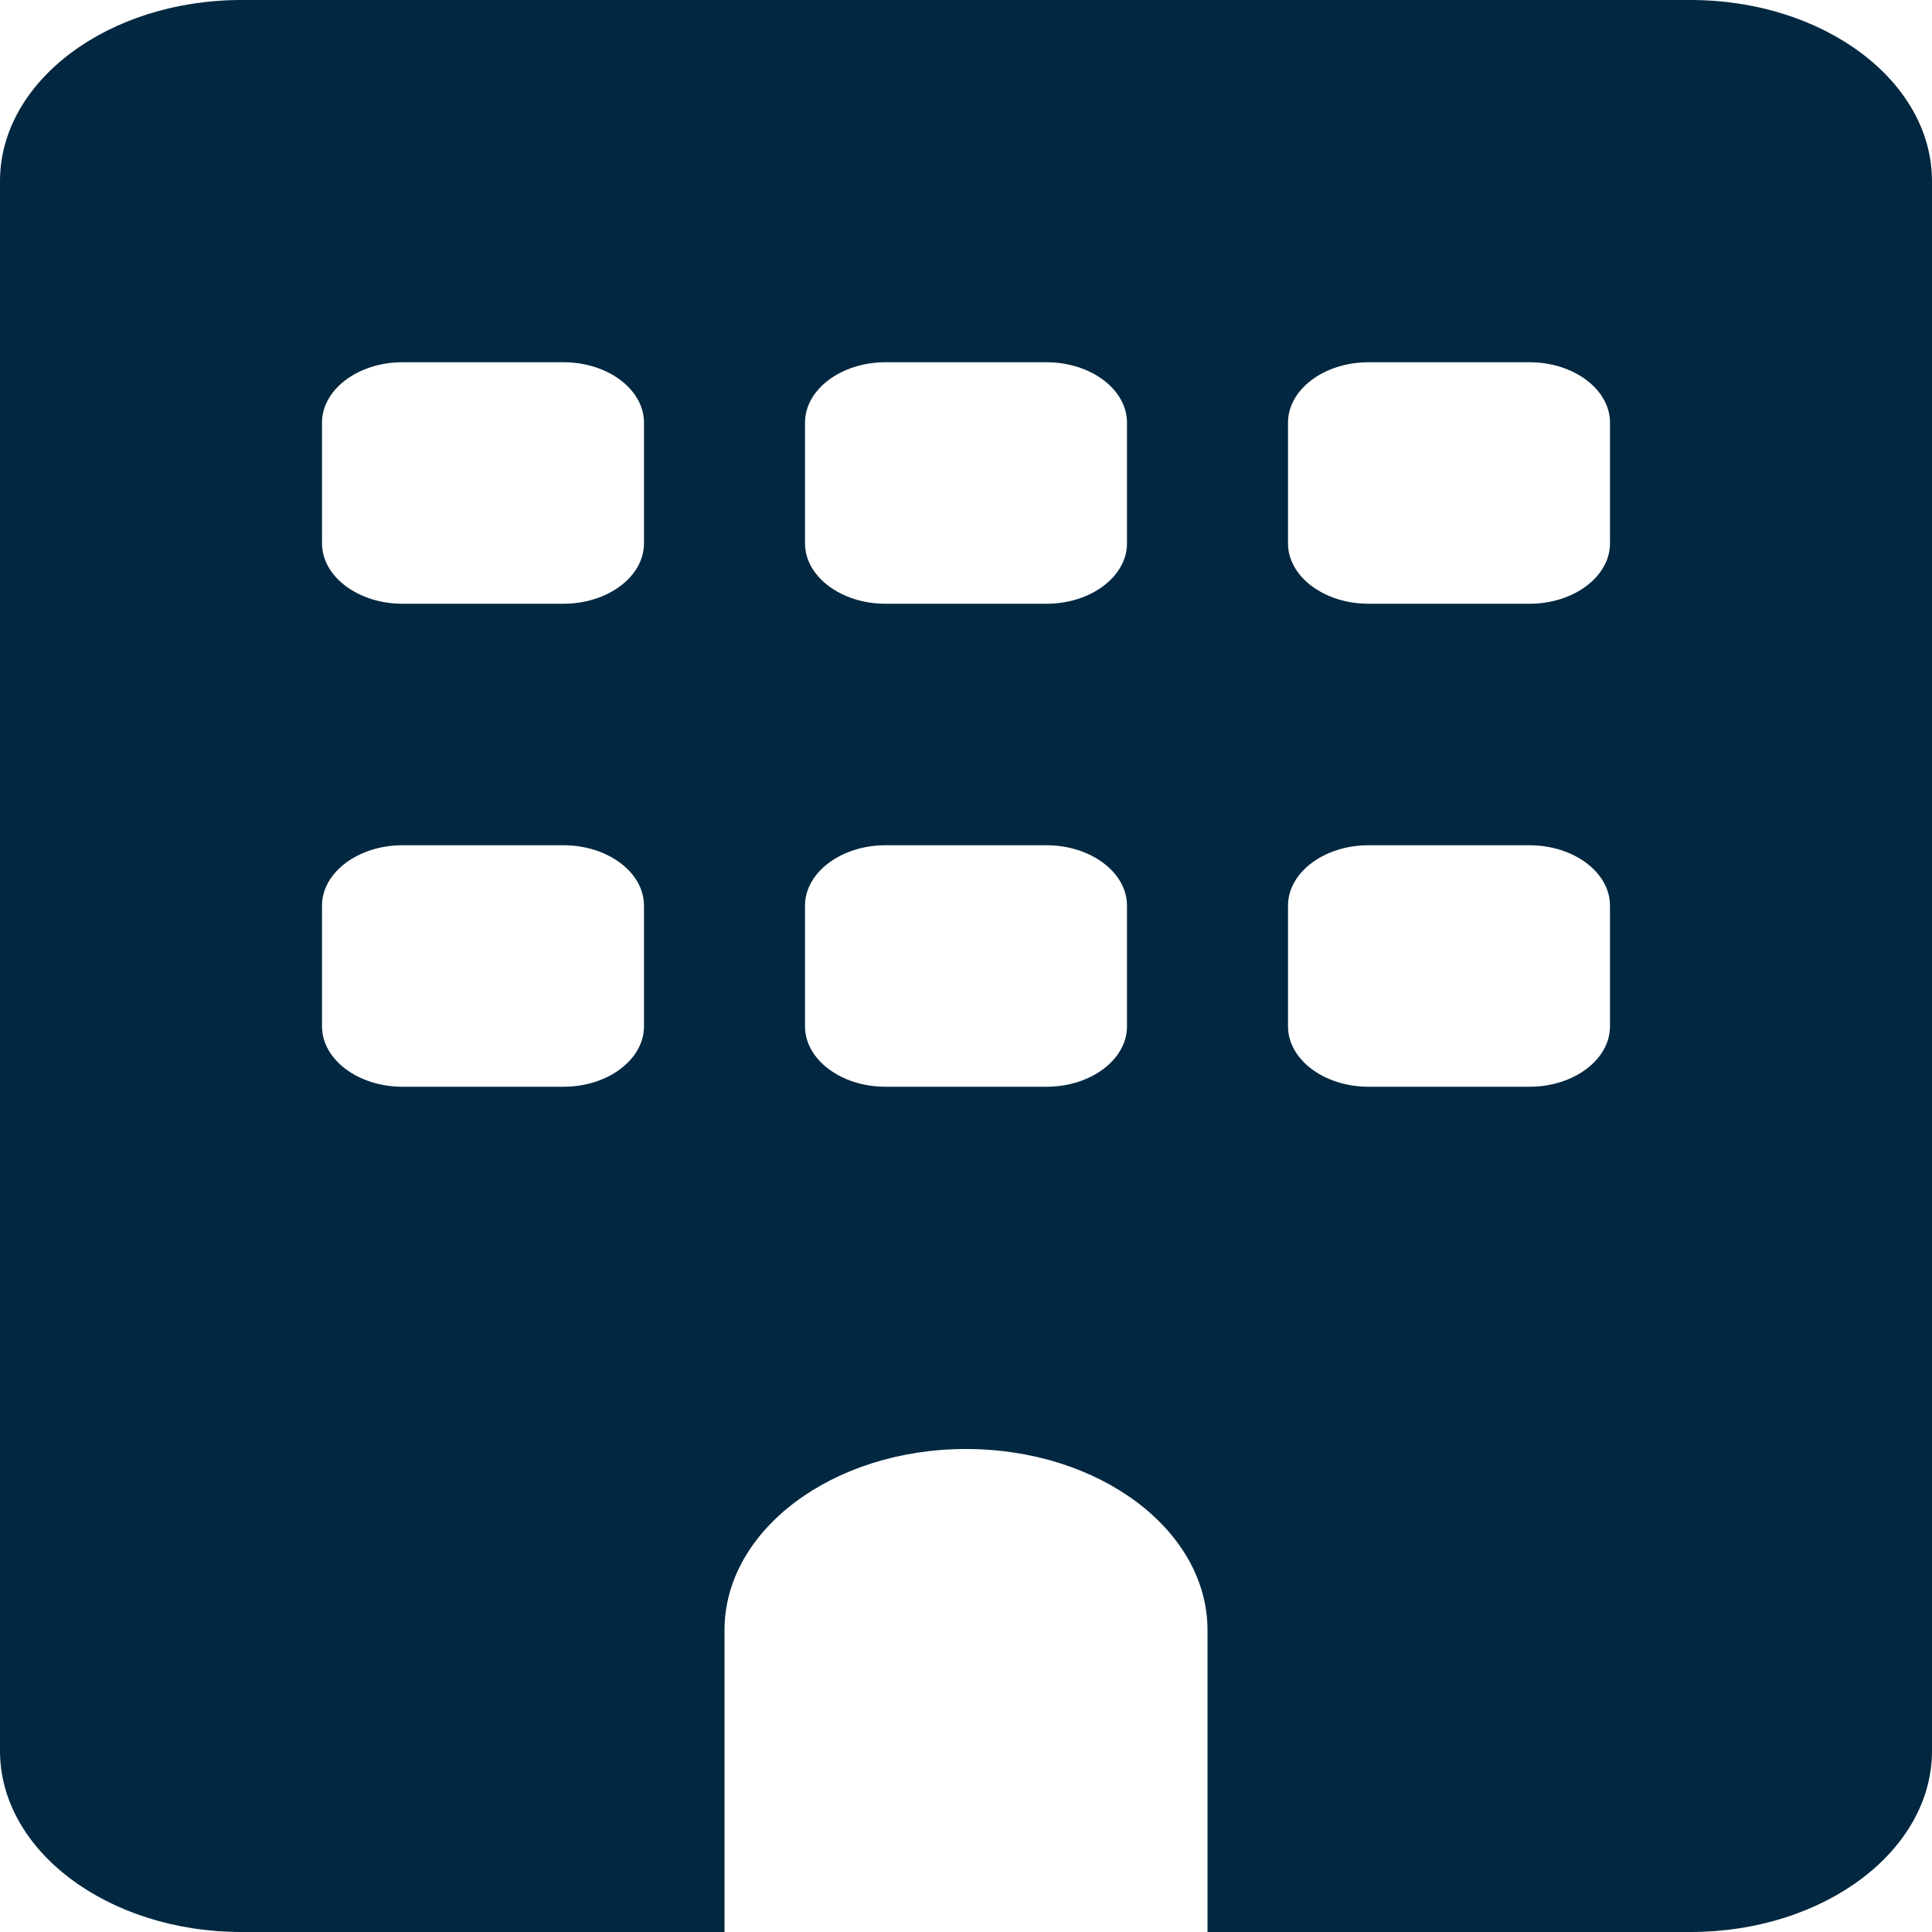 <svg width="64" height="64" viewBox="0 0 64 64" fill="none" xmlns="http://www.w3.org/2000/svg">
<g clip-path="url(#clip0_27_375)">
<path d="M8 0C3.583 0 0 2.688 0 6V58C0 61.312 3.583 64 8 64H24V54C24 50.688 27.583 48 32 48C36.417 48 40 50.688 40 54V64H56C60.417 64 64 61.312 64 58V6C64 2.688 60.417 0 56 0H8ZM10.667 30C10.667 28.9 11.867 28 13.333 28H18.667C20.133 28 21.333 28.9 21.333 30V34C21.333 35.1 20.133 36 18.667 36H13.333C11.867 36 10.667 35.1 10.667 34V30ZM29.333 28H34.667C36.133 28 37.333 28.9 37.333 30V34C37.333 35.1 36.133 36 34.667 36H29.333C27.867 36 26.667 35.1 26.667 34V30C26.667 28.9 27.867 28 29.333 28ZM42.667 30C42.667 28.9 43.867 28 45.333 28H50.667C52.133 28 53.333 28.9 53.333 30V34C53.333 35.1 52.133 36 50.667 36H45.333C43.867 36 42.667 35.1 42.667 34V30ZM13.333 12H18.667C20.133 12 21.333 12.9 21.333 14V18C21.333 19.1 20.133 20 18.667 20H13.333C11.867 20 10.667 19.1 10.667 18V14C10.667 12.9 11.867 12 13.333 12ZM26.667 14C26.667 12.9 27.867 12 29.333 12H34.667C36.133 12 37.333 12.9 37.333 14V18C37.333 19.1 36.133 20 34.667 20H29.333C27.867 20 26.667 19.1 26.667 18V14ZM45.333 12H50.667C52.133 12 53.333 12.9 53.333 14V18C53.333 19.1 52.133 20 50.667 20H45.333C43.867 20 42.667 19.1 42.667 18V14C42.667 12.9 43.867 12 45.333 12Z" fill="#012840"/>
</g>
<defs>
<clipPath id="clip0_27_375">
<rect width="64" height="64" fill="white"/>
</clipPath>
</defs>
</svg>
